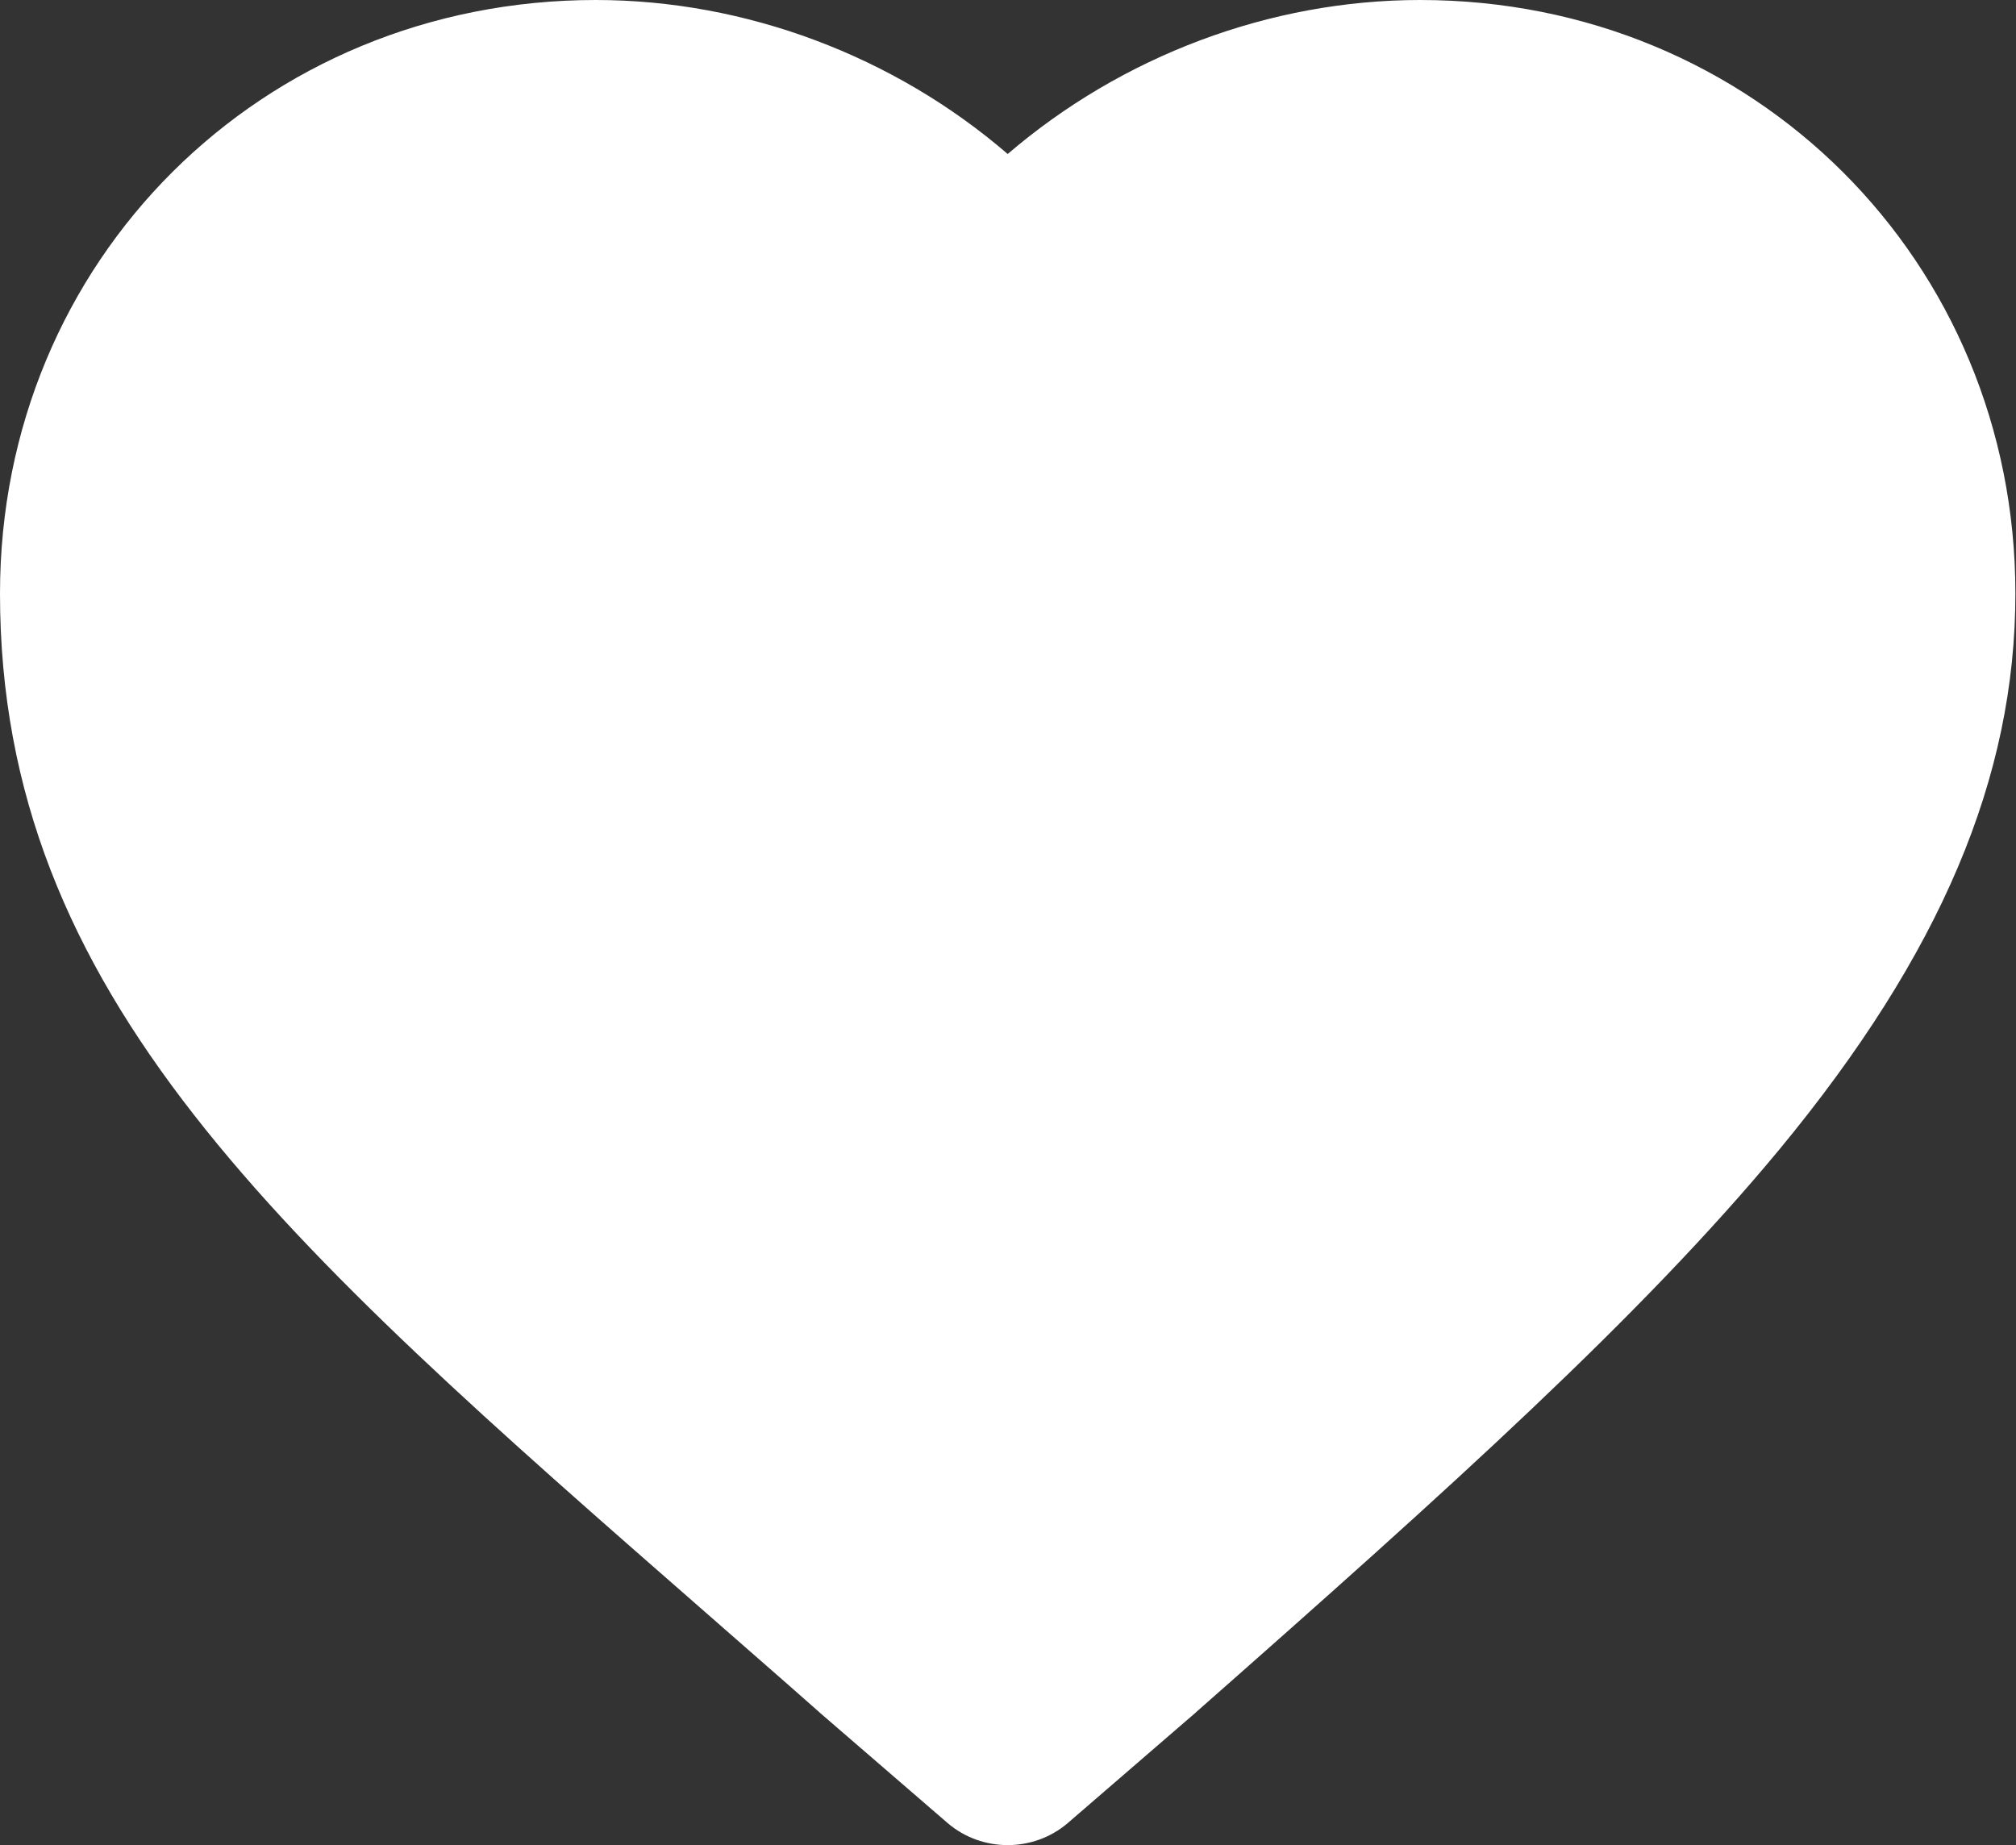 <?xml version="1.0" encoding="UTF-8"?> <svg xmlns="http://www.w3.org/2000/svg" width="59" height="54" viewBox="0 0 59 54" fill="none"><rect x="0" y="0" width="59" height="54" fill="#333333" stroke="none"/> <path d="M20.674 47.212C21.729 48.139 22.838 49.101 23.965 50.098L23.983 50.116L27.738 53.359C28.239 53.786 28.865 54 29.491 54C30.117 54 30.743 53.786 31.244 53.359L34.999 50.116L35.017 50.098C42.457 43.542 48.037 38.518 52.079 33.636C56.8 27.918 58.982 22.751 58.982 17.37C58.982 7.643 51.328 0 41.563 0C37.163 0 32.835 1.639 29.491 4.507C26.165 1.639 21.819 0 17.437 0C7.654 0 0 7.625 0 17.37C0 29.129 8.227 36.327 20.674 47.212Z" fill="white"></path> </svg> 